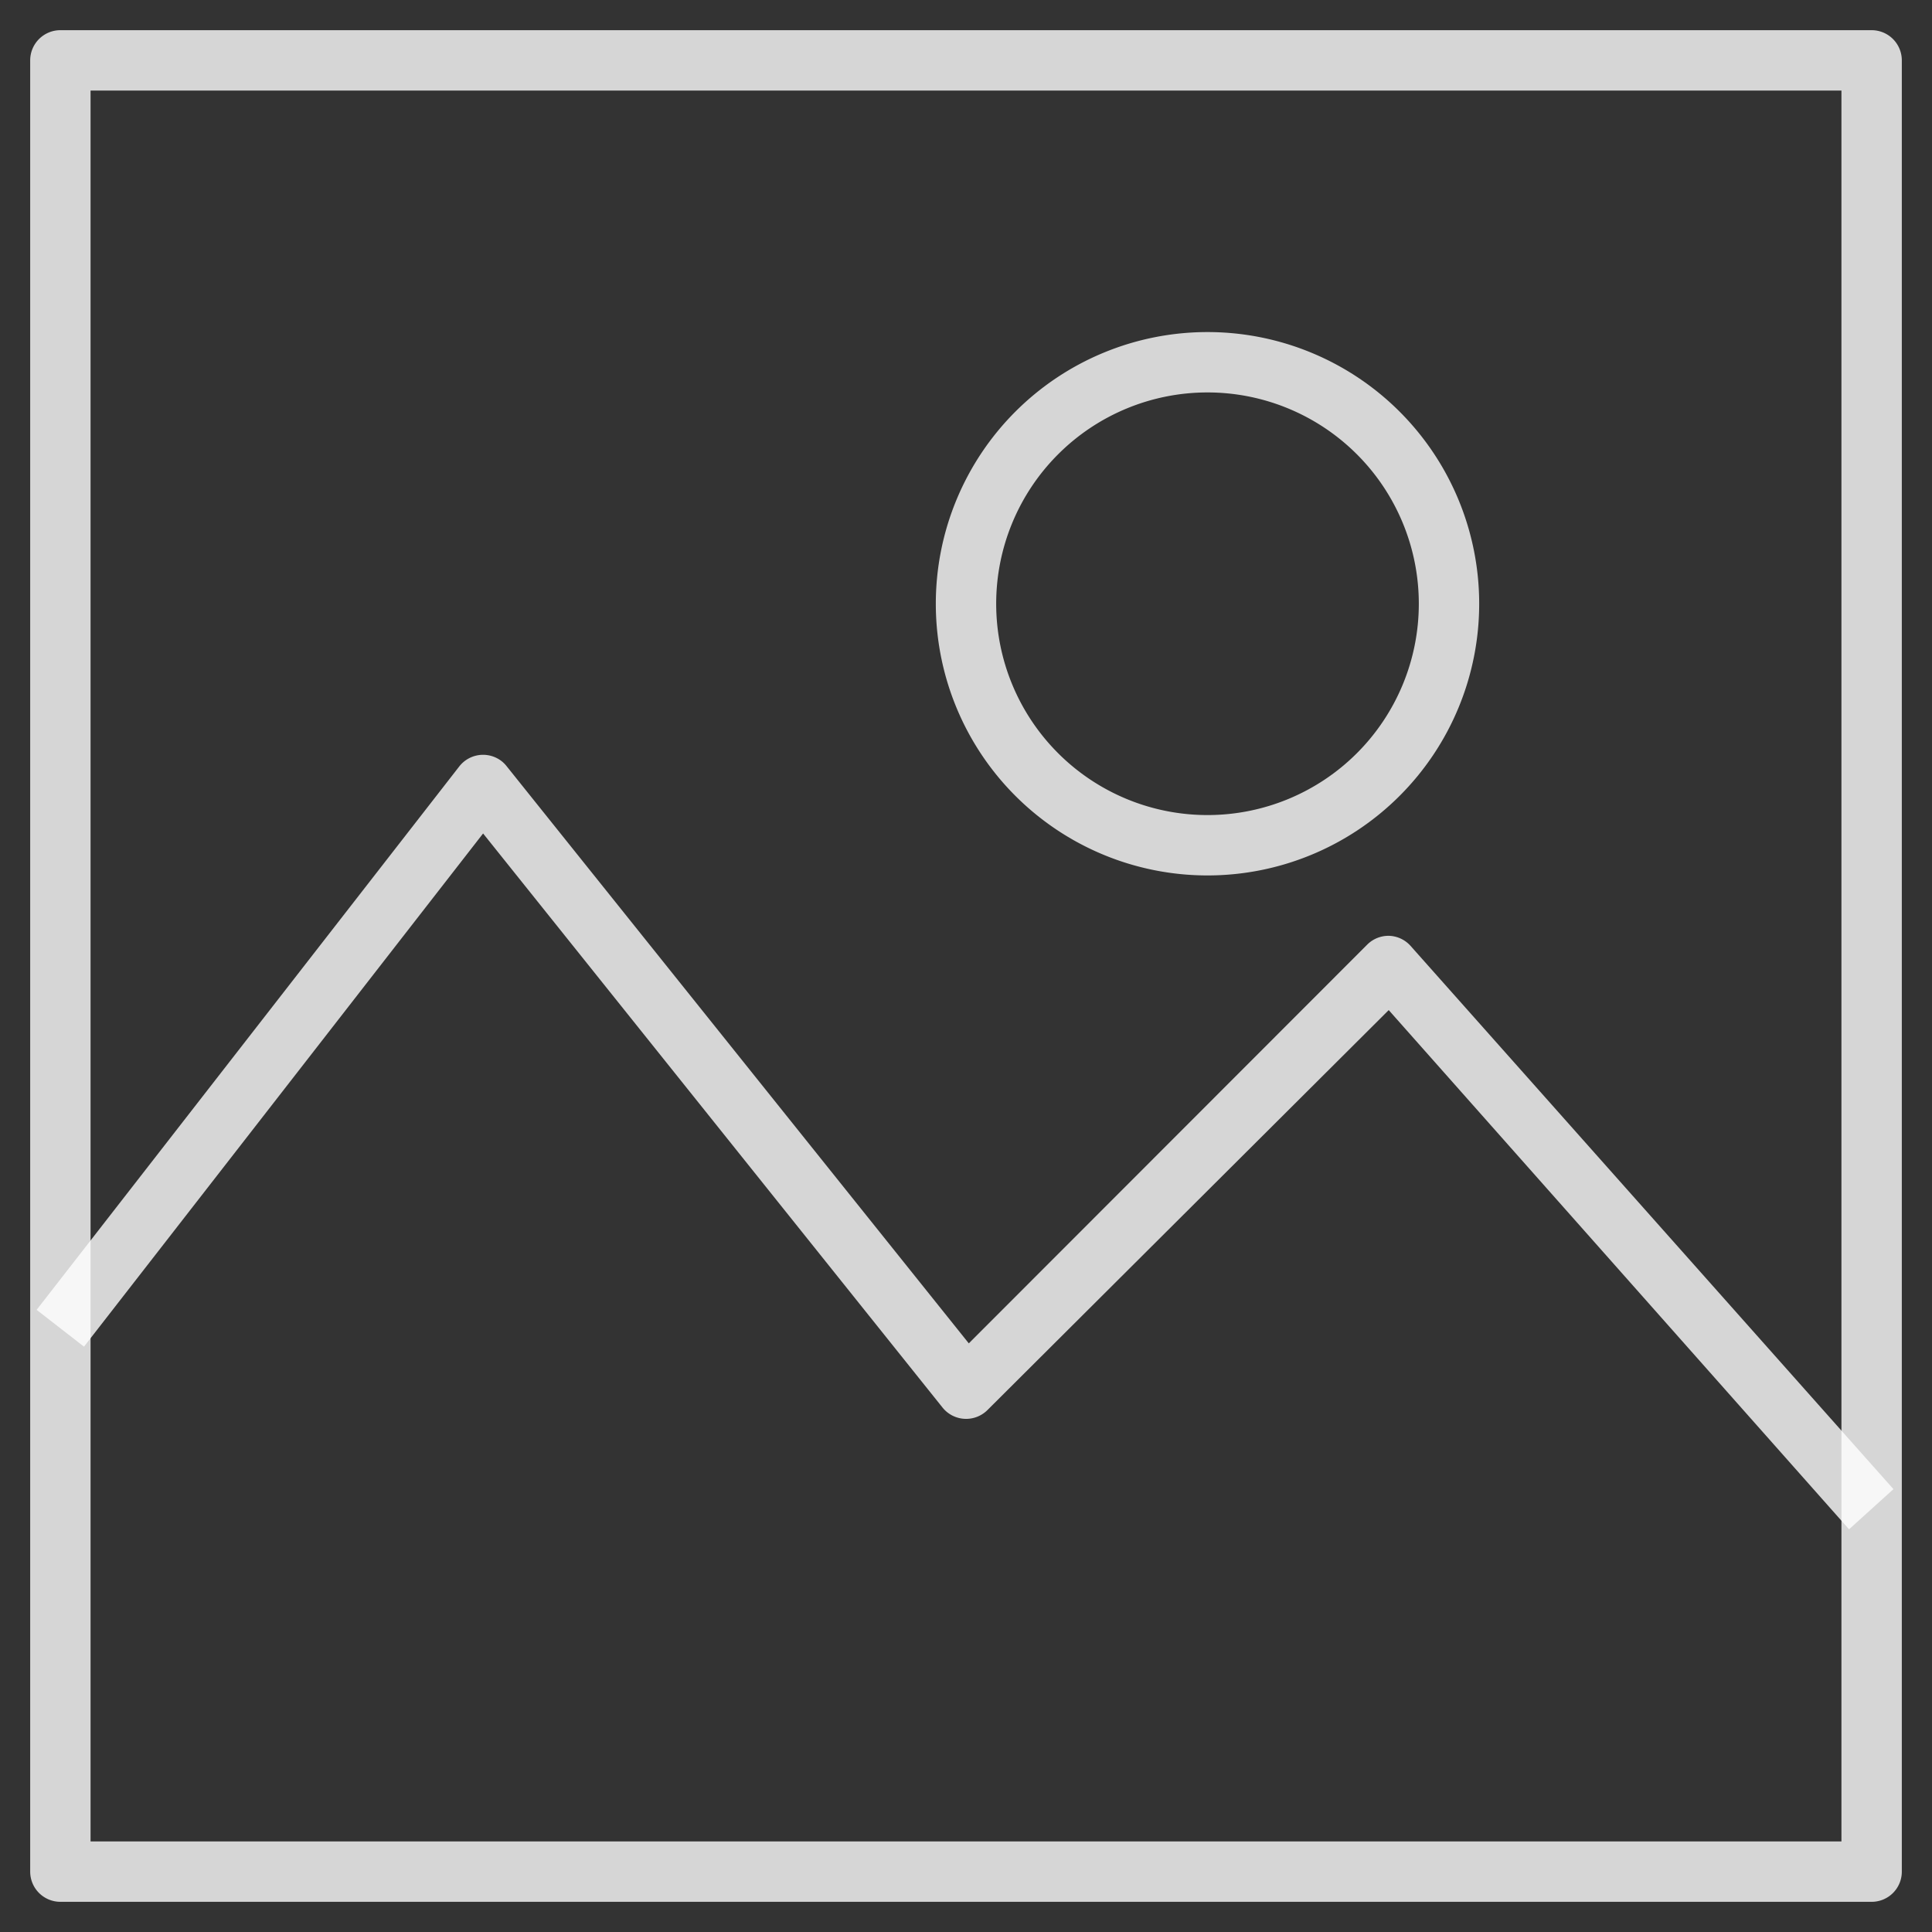 <svg width="40" height="40" fill="none" xmlns="http://www.w3.org/2000/svg"><rect width="100%" height="100%" fill="#333333" stroke="none"/><path d="M38.75 39.375H1.25a.625.625 0 01-.625-.625V1.25A.625.625 0 011.25.625h37.5a.625.625 0 01.625.625v37.5a.624.624 0 01-.625.625zm-36.875-1.25h36.25V1.875H1.875v36.25z" fill="#fff" fill-opacity=".8"/><path d="M38.283 31.663l-9.531-10.75-8.307 8.28a.626.626 0 01-.93-.05l-9.513-11.887-8.263 10.625-.981-.762 8.75-11.25a.625.625 0 01.764-.18c.085.04.159.1.217.174l9.569 11.95 8.25-8.257a.624.624 0 01.444-.181.624.624 0 01.45.206l10 11.25-.92.832zM25 18.125a5.625 5.625 0 110-11.25 5.625 5.625 0 010 11.25zm0-10a4.375 4.375 0 100 8.75 4.375 4.375 0 000-8.75z" fill="#fff" fill-opacity=".8"/></svg>